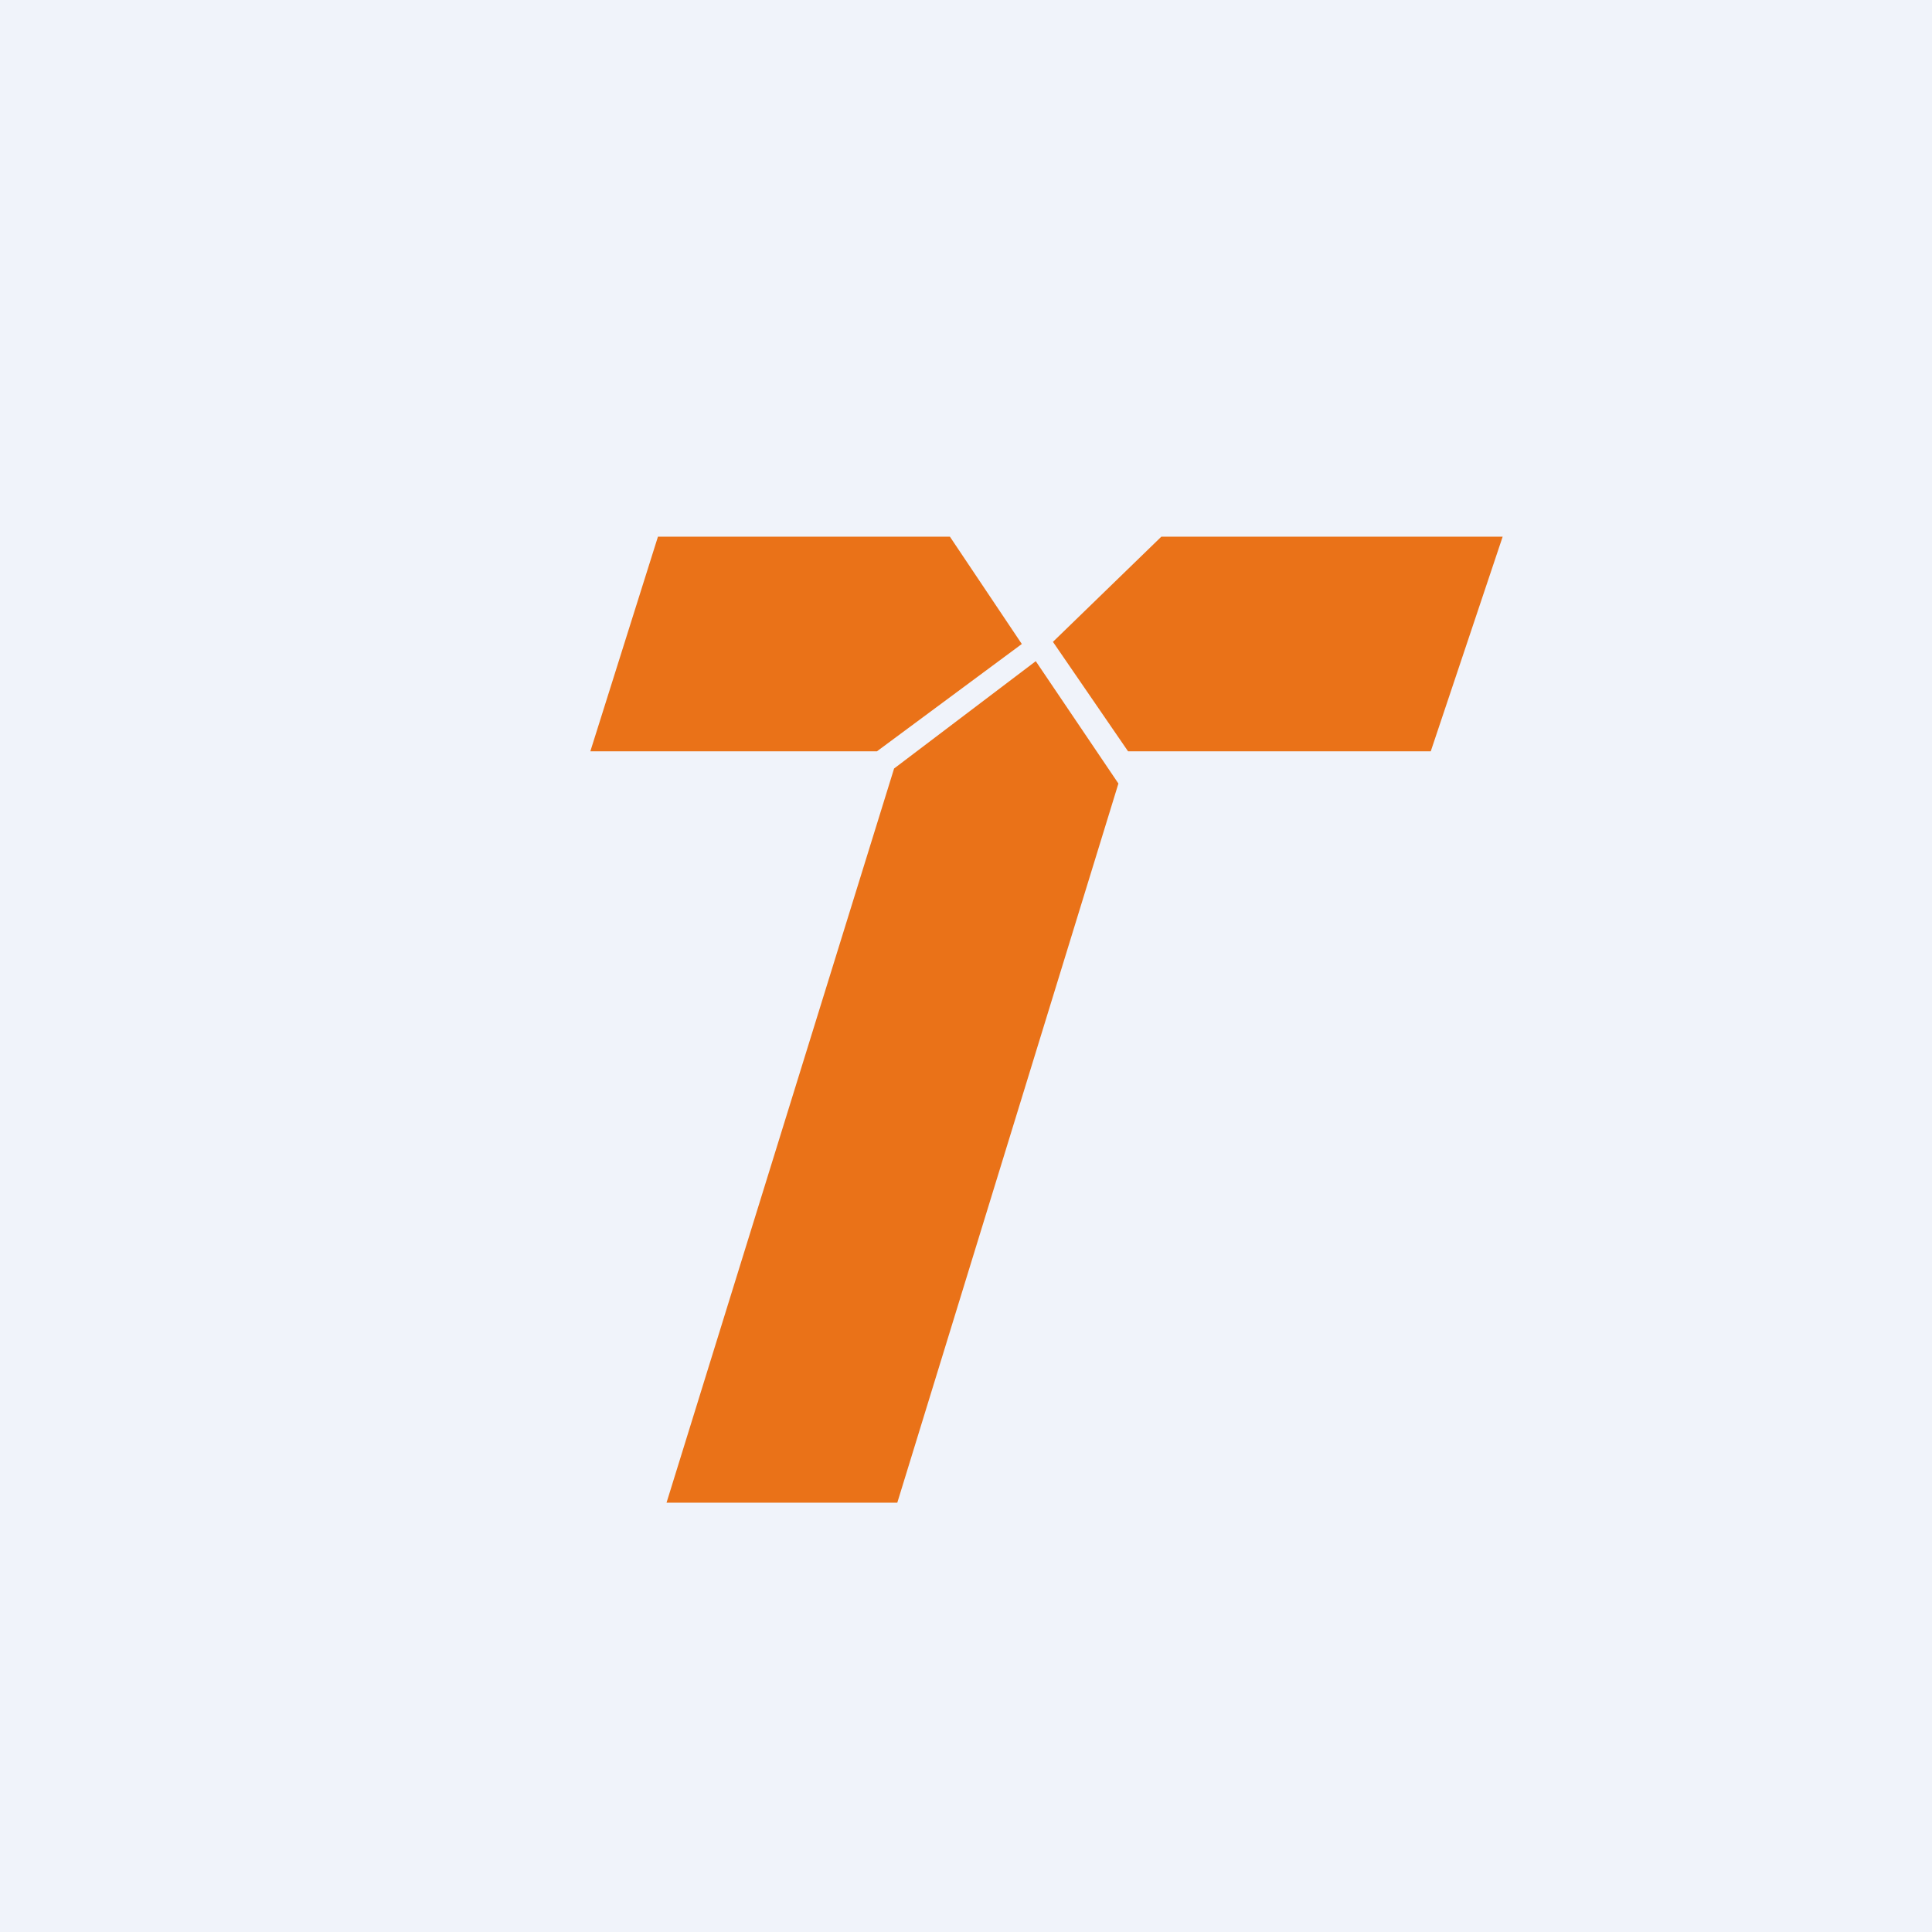 <svg xmlns="http://www.w3.org/2000/svg" width="18" height="18" viewBox="0 0 18 18"><path fill="#F0F3FA" d="M0 0h18v18H0z"/><path d="M8.85 5H6.13L5.5 7h2.67l1.35-1-.67-1zm1.98 0H14l-.67 2h-2.82l-.7-1.02L10.82 5zM9.65 6.16l-1.32 1L6.21 14h2.15l2.06-6.7-.77-1.14z" fill="#EA7218"/></svg>